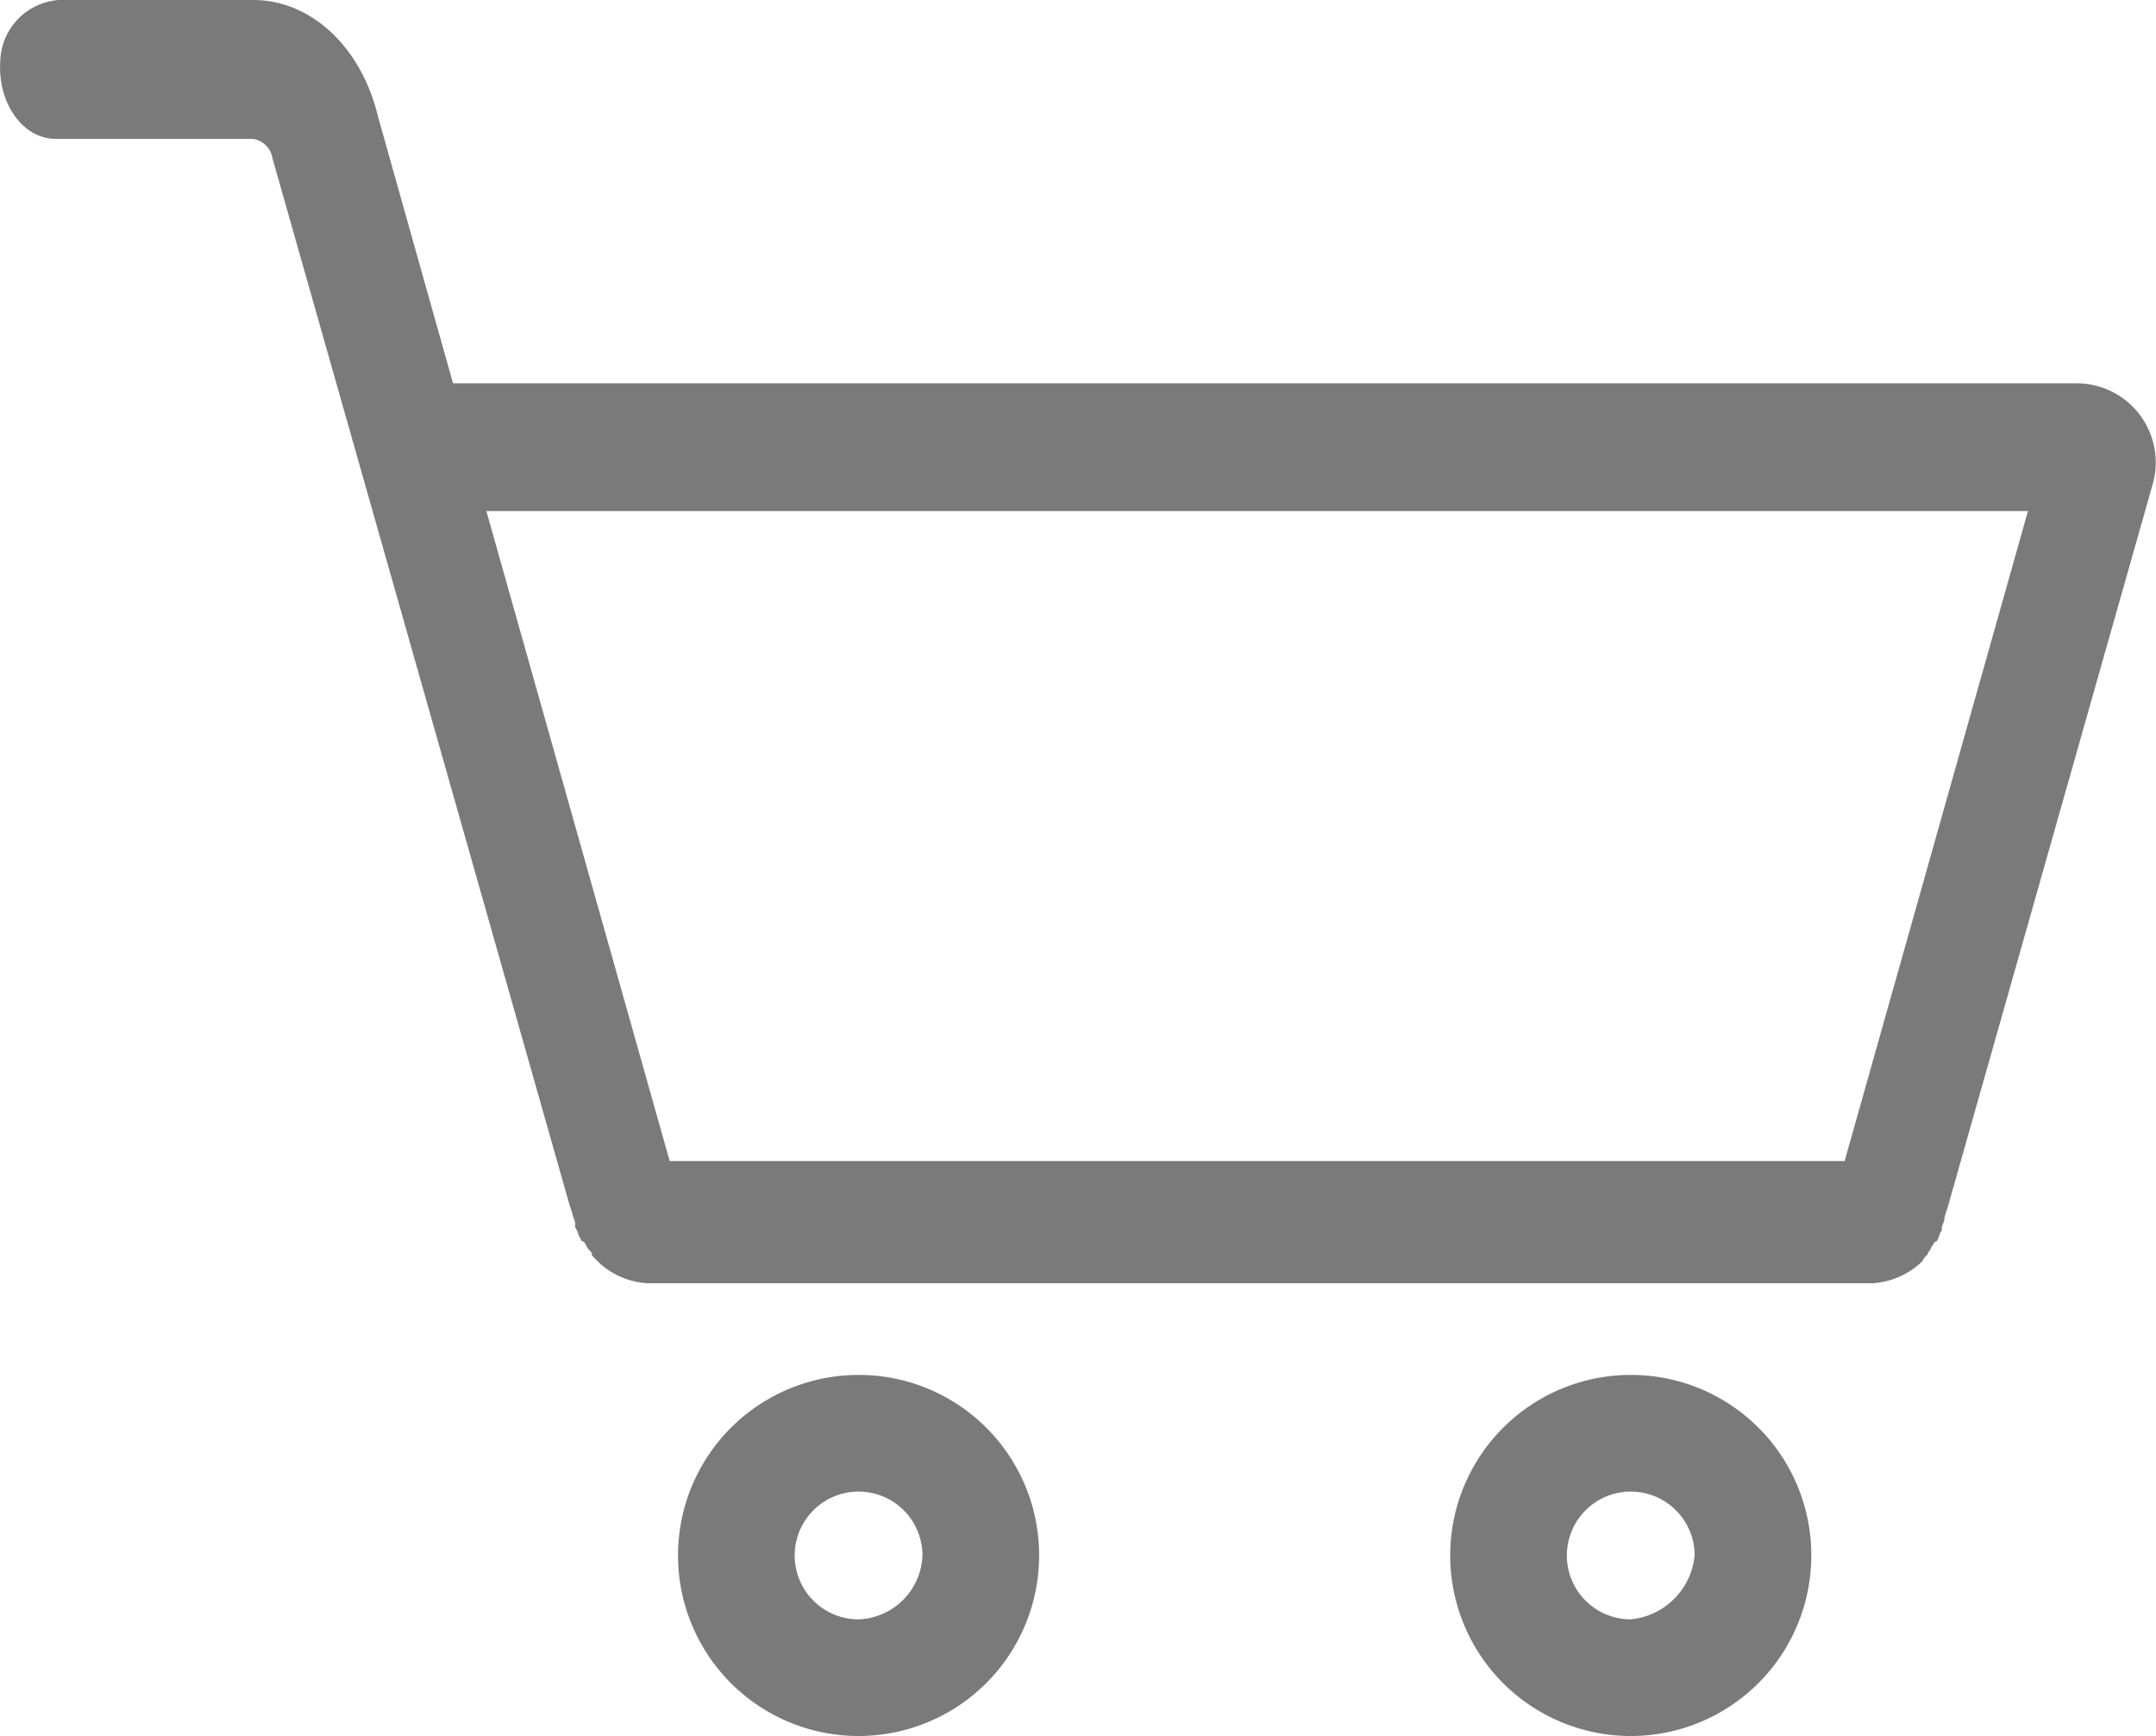 <svg id="Calque_1" data-name="Calque 1" xmlns="http://www.w3.org/2000/svg" xmlns:xlink="http://www.w3.org/1999/xlink" viewBox="0 0 77.62 62.5"><defs><style>.cls-1{fill:none;}.cls-2{clip-path:url(#clip-path);}.cls-3{fill:#7a7a7a;}</style><clipPath id="clip-path" transform="translate(-11.19 -18.8)"><rect class="cls-1" width="100" height="125"/></clipPath></defs><title>panier</title><g class="cls-2"><path class="cls-3" d="M80.6,63.9c.1-.1.1-.2.2-.3a.1.1,0,0,1,.1-.1c.1-.1.1-.3.2-.4V63c0-.1.1-.2.1-.4l.1-.3,7.4-26.1A2.85,2.85,0,0,0,86,32.6H27.5L24.8,23c-.6-2.5-2.4-4.2-4.5-4.2h-7A2.27,2.27,0,0,0,11.2,21c-.1,1.5.8,2.8,2,2.8h7.1a.84.84,0,0,1,.7.7L31.7,62.2l.1.3c0,.1.1.2.1.4V63c.1.1.1.3.2.4a.1.1,0,0,0,.1.1c.1.1.1.2.2.3s.1.1.1.2l.2.2.1.1a2.84,2.84,0,0,0,1.7.7H78.6a2.84,2.84,0,0,0,1.7-.7l.1-.1c.1-.2.2-.2.2-.3-.1.1,0,.1,0,0M35.3,60.6,28.7,37.2H84.2L77.6,60.6Z" transform="translate(-11.19 -18.8)"/><path class="cls-3" d="M42.1,68.3a6.5,6.5,0,1,0,6.5,6.5,6.49,6.49,0,0,0-6.5-6.5m0,8.8a2.3,2.3,0,1,1,2.3-2.3,2.39,2.39,0,0,1-2.3,2.3" transform="translate(-11.19 -18.8)"/><path class="cls-3" d="M69.9,68.3a6.5,6.5,0,1,0,6.5,6.5,6.49,6.49,0,0,0-6.5-6.5m0,8.8a2.3,2.3,0,1,1,2.3-2.3,2.56,2.56,0,0,1-2.3,2.3" transform="translate(-11.19 -18.8)"/></g></svg>